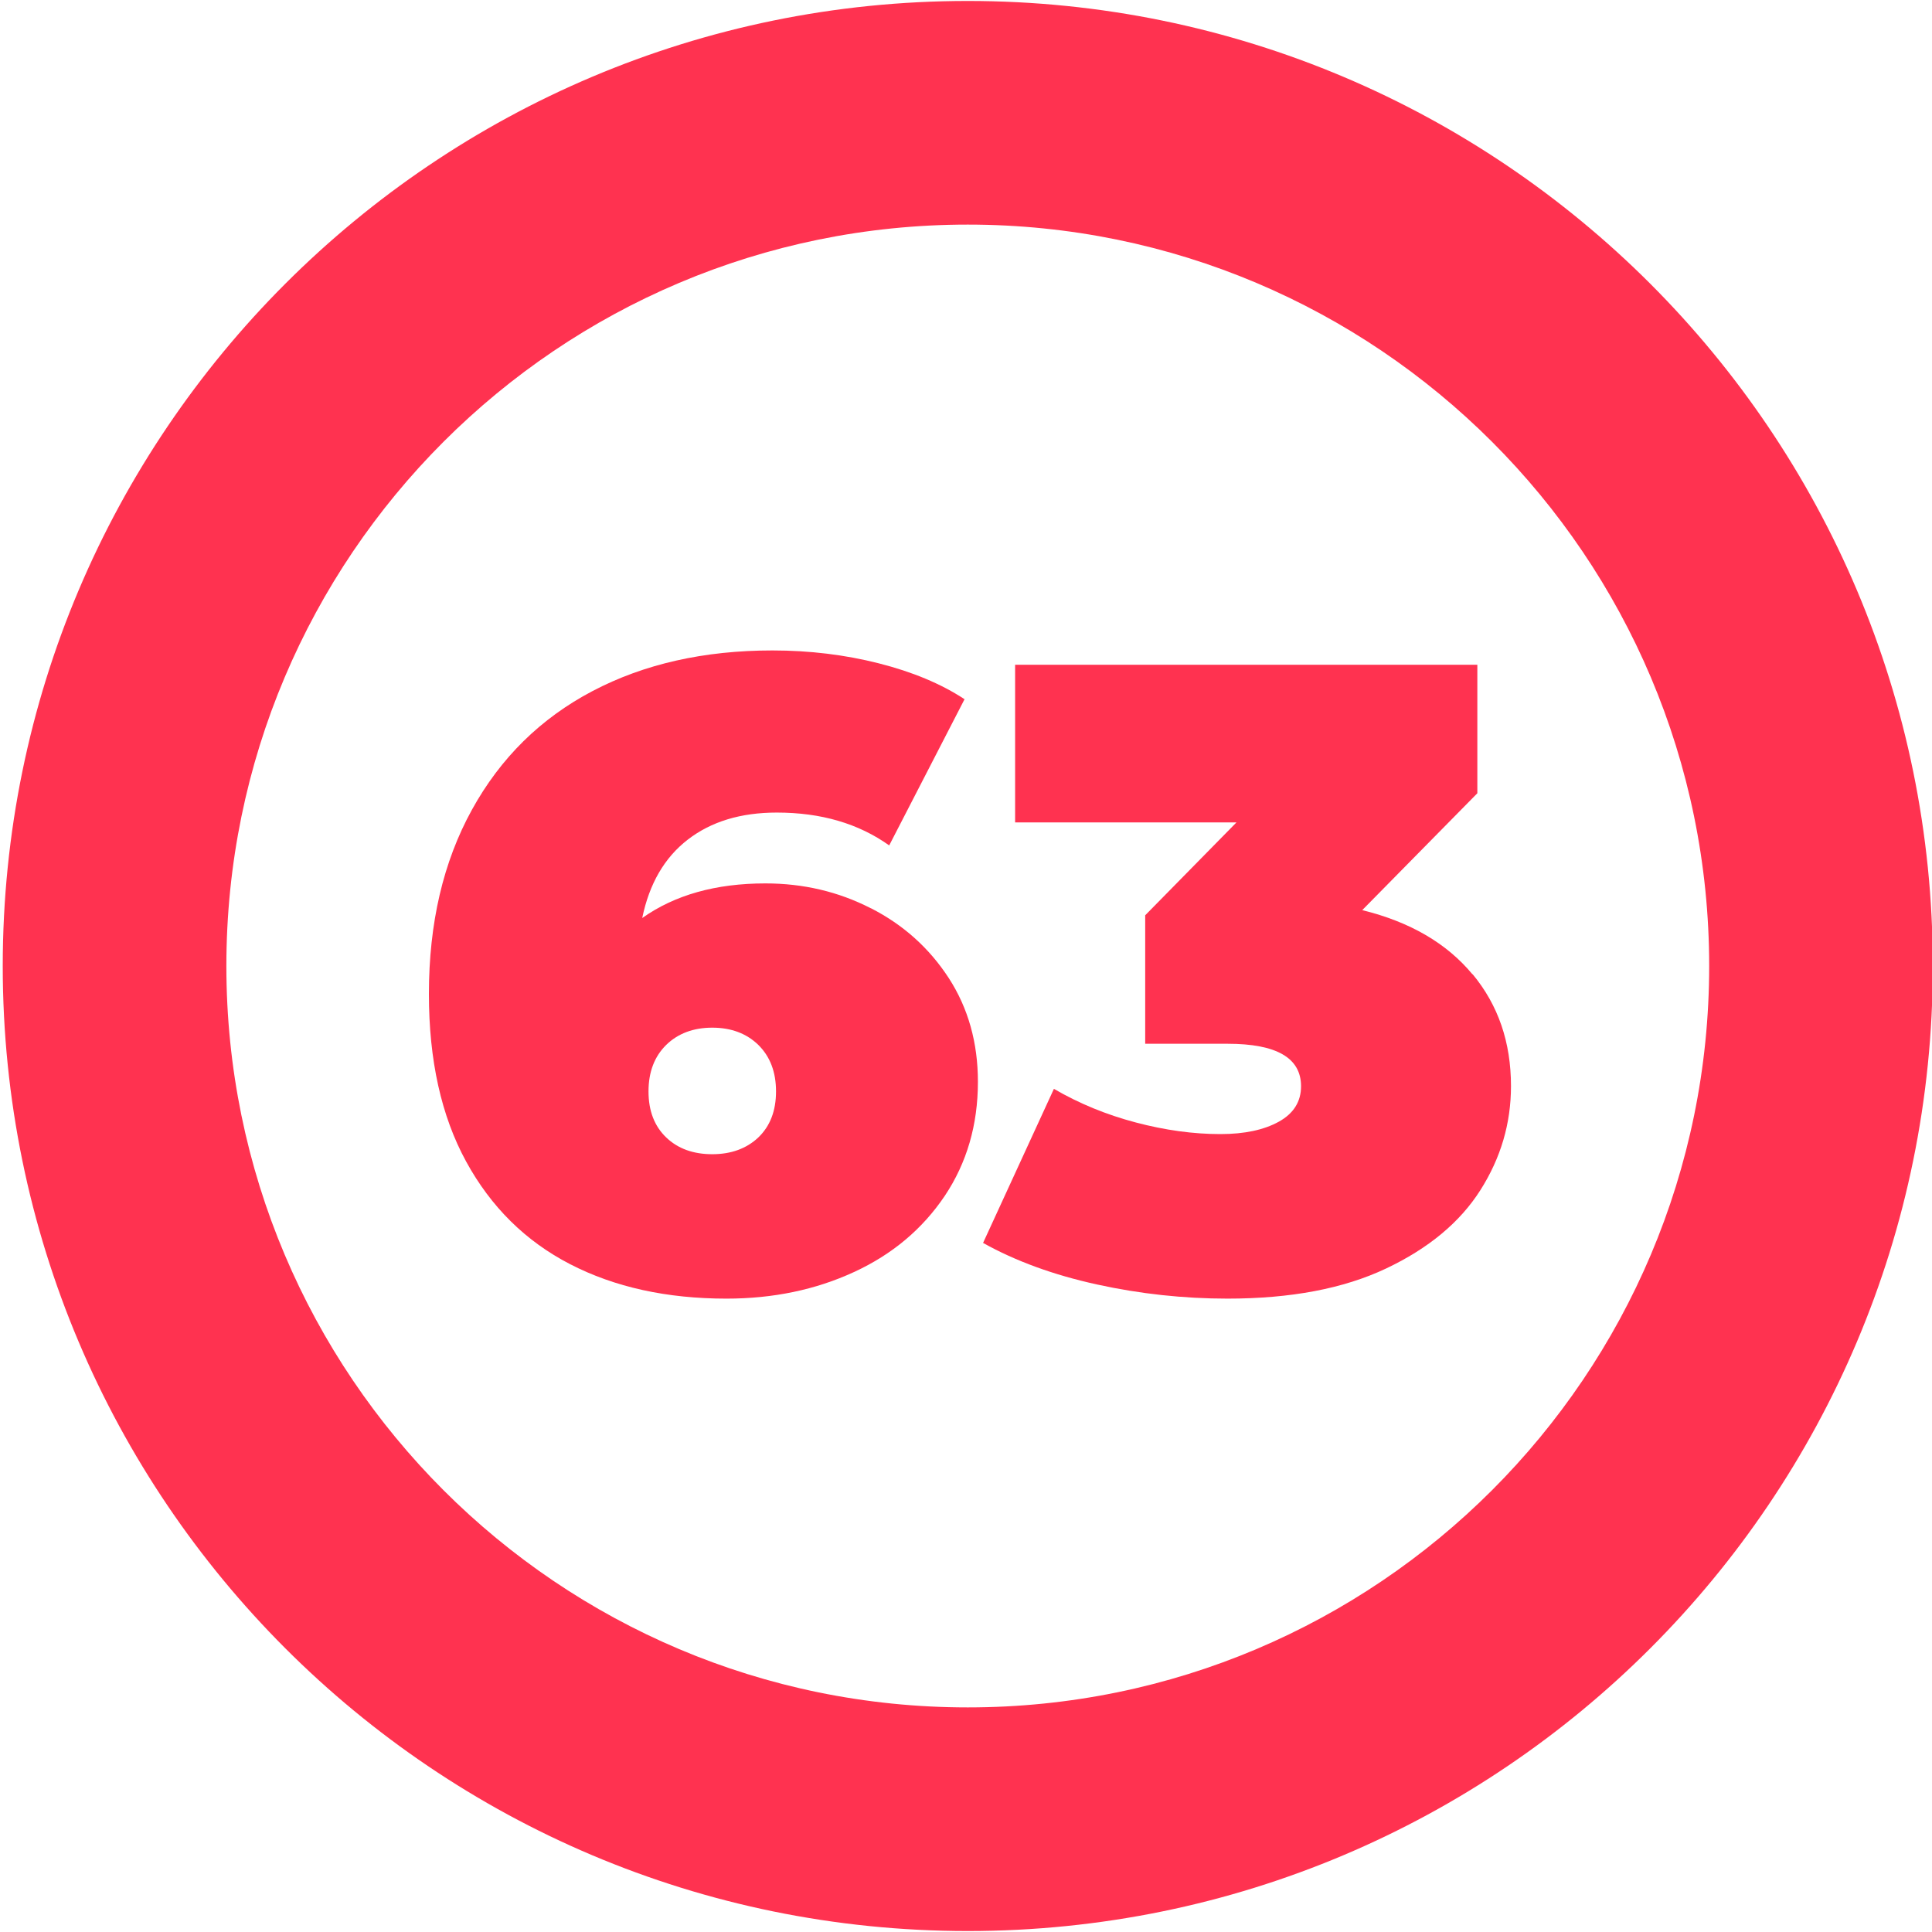 <?xml version="1.0" encoding="UTF-8"?>
<svg id="_63" data-name="63" xmlns="http://www.w3.org/2000/svg" viewBox="0 0 120 120">
  <defs>
    <style>
      .cls-1 {
        fill: #ff3250;
        stroke-width: 0px;
      }
    </style>
  </defs>
  <path class="cls-1" d="M60.11.06C27.01.06.17,26.9.17,60s26.83,59.94,59.94,59.94,59.94-26.83,59.94-59.94S93.21.06,60.11.06ZM60.11,106.05c-25.43,0-46.05-20.62-46.05-46.05S34.68,13.95,60.11,13.95s46.05,20.62,46.05,46.05-20.62,46.05-46.05,46.05Z"/>
  <g id="_1-2" data-name="1">
    <path class="cls-1" d="M54.09,56.41c2.02,1.03,3.63,2.48,4.84,4.34,1.21,1.87,1.81,4.02,1.81,6.44,0,2.68-.69,5.04-2.06,7.09-1.38,2.05-3.25,3.63-5.64,4.73-2.38,1.1-5.02,1.65-7.92,1.65-3.7,0-6.94-.71-9.71-2.14-2.77-1.43-4.92-3.56-6.46-6.38-1.54-2.82-2.31-6.29-2.31-10.4,0-4.4.89-8.21,2.67-11.44,1.78-3.23,4.27-5.68,7.48-7.37,3.21-1.69,6.94-2.53,11.19-2.53,2.31,0,4.51.27,6.6.8,2.09.53,3.87,1.27,5.33,2.23l-4.68,9.08c-1.91-1.36-4.23-2.04-6.98-2.04-2.24,0-4.08.56-5.53,1.68-1.45,1.12-2.39,2.74-2.83,4.87,2.02-1.43,4.56-2.15,7.65-2.15,2.35,0,4.53.51,6.54,1.54ZM47.1,70.65c.73-.7,1.1-1.65,1.1-2.86s-.37-2.17-1.1-2.89c-.73-.71-1.69-1.07-2.86-1.07s-2.13.36-2.86,1.07c-.73.72-1.1,1.68-1.1,2.89s.37,2.16,1.1,2.86c.73.7,1.69,1.04,2.86,1.04s2.13-.35,2.86-1.04Z"/>
    <path class="cls-1" d="M91.46,60.5c1.6,1.93,2.39,4.24,2.39,6.96,0,2.31-.63,4.46-1.9,6.46-1.27,2-3.22,3.62-5.86,4.87-2.64,1.25-5.92,1.87-9.85,1.87-2.71,0-5.42-.29-8.11-.88-2.69-.59-5.05-1.45-7.07-2.58l4.4-9.57c1.58.92,3.27,1.61,5.09,2.09,1.82.48,3.57.72,5.25.72,1.5,0,2.71-.26,3.63-.77.92-.51,1.38-1.25,1.38-2.2,0-1.76-1.52-2.64-4.56-2.64h-5.12v-7.98l5.67-5.77h-13.75v-9.79h28.71v7.98l-7.15,7.26c2.97.73,5.25,2.06,6.85,3.99Z"/>
  </g>
</svg>